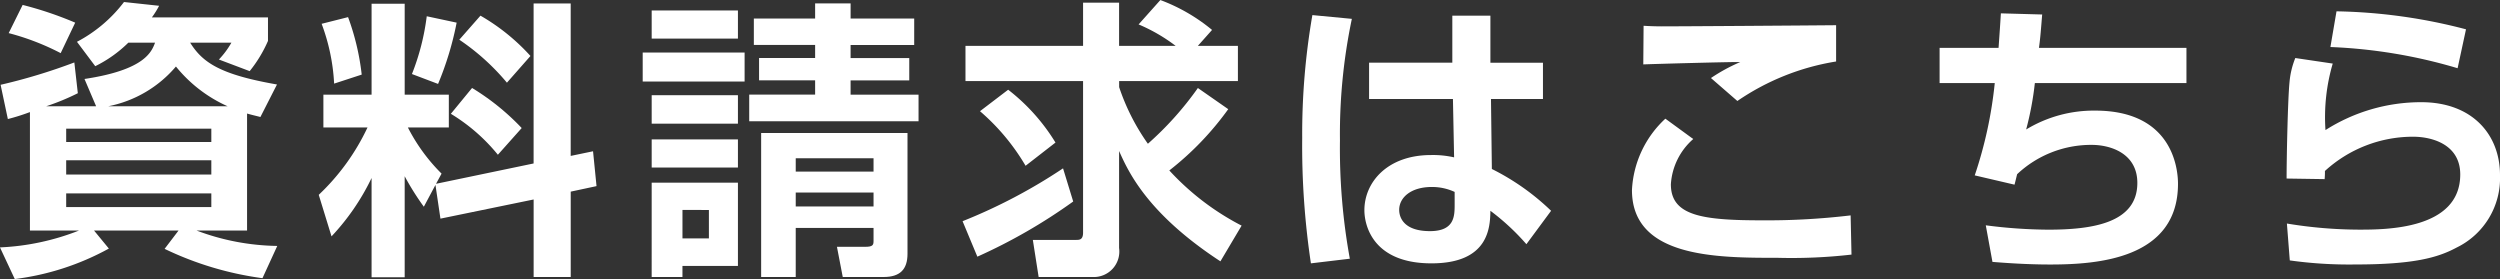 <svg xmlns="http://www.w3.org/2000/svg" width="155.022" height="17.302" viewBox="0 0 155.022 17.302">
  <rect x="0" y="0" width="155.022" height="17.302" fill="#333333" stroke="none"/>
  <g id="img-cancel02" transform="translate(-662.582 -1687.479)">
    <path id="パス_7931" data-name="パス 7931" d="M668.542,1694.068l-.721-1.692c3.728-.559,4.159-1.675,4.376-2.251H670.54a7.856,7.856,0,0,1-2.052,1.458l-1.134-1.512a8.787,8.787,0,0,0,2.917-2.467l2.178.234a5.422,5.422,0,0,1-.45.721h7.2v1.458a8.163,8.163,0,0,1-1.135,1.873l-1.908-.721a5.284,5.284,0,0,0,.775-1.044h-2.557c.773,1.242,1.872,1.98,5.383,2.593l-1.027,2.016c-.341-.089-.521-.126-.828-.215v7.255h-3.133a14.679,14.679,0,0,0,5.006.955l-.918,2a20.121,20.121,0,0,1-6.068-1.819l.864-1.135h-5.239l.918,1.117a16.259,16.259,0,0,1-5.834,1.89l-.918-1.962a15.1,15.1,0,0,0,4.9-1.045h-3.042v-7.346a12.9,12.9,0,0,1-1.369.432l-.45-2.124a35.476,35.476,0,0,0,4.573-1.386l.216,1.908a14.723,14.723,0,0,1-1.962.81Zm-4.556-6.284a22.252,22.252,0,0,1,3.259,1.1l-.9,1.89a15.376,15.376,0,0,0-3.224-1.242Zm2.7,8.5h9v-.828h-9Zm0,2.017h9v-.883h-9Zm0,2.016h9v-.846h-9Zm10.011-6.248a8.648,8.648,0,0,1-3.205-2.466,7.371,7.371,0,0,1-4.2,2.466Z" fill="#fff"/>
    <path id="パス_7932" data-name="パス 7932" d="M689.584,1698.947l-.72,1.351a16.305,16.305,0,0,1-1.188-1.891v6.266h-2.053v-6.157a14.239,14.239,0,0,1-2.484,3.619l-.792-2.575a13.833,13.833,0,0,0,3.024-4.177h-2.736v-2.035h2.988v-5.636h2.053v5.636h2.737v2.035h-2.539a11.218,11.218,0,0,0,2.089,2.862l-.343.631,6.05-1.261v-9.921h2.3v9.453l1.386-.288.216,2.161-1.6.342v5.293h-2.3v-4.807l-5.779,1.188Zm-5.419-10.406a15.114,15.114,0,0,1,.846,3.564l-1.71.559a12.308,12.308,0,0,0-.775-3.709Zm6.733.342a19.478,19.478,0,0,1-1.152,3.8l-1.62-.613a14.618,14.618,0,0,0,.918-3.583Zm.956,4.051a14.786,14.786,0,0,1,3.078,2.485l-1.477,1.656a11.29,11.29,0,0,0-2.916-2.539Zm.521-4.484a12.746,12.746,0,0,1,3.1,2.5l-1.459,1.656a14.069,14.069,0,0,0-2.953-2.664Z" fill="#fff"/>
    <path id="パス_7933" data-name="パス 7933" d="M702.435,1690.737h6.319v1.8h-6.319Zm.557-2.611h5.348v1.747h-5.348Zm0,5.258h5.348v1.764h-5.348Zm0,2.737h5.348v1.746h-5.348Zm0,2.683h5.348v5.167H704.9v.684h-1.909Zm1.909,1.692v1.765h1.639V1700.5Zm14.369-10.227h-3.944v.81h3.638v1.387h-3.638v.882h4.214V1695h-10.5v-1.656h4.087v-.882h-3.476v-1.387h3.476v-.81h-3.8v-1.638h3.8v-.937h2.2v.937h3.944Zm-.415,5.456v7.49c0,.973-.467,1.44-1.476,1.44H714.84l-.36-1.872h1.764c.469,0,.505-.126.505-.36v-.811h-4.825v3.043H709.78v-8.93Zm-6.931,1.566v.828h4.825v-.828Zm0,2.125v.864h4.825v-.864Z" fill="#fff"/>
    <path id="パス_7934" data-name="パス 7934" d="M729.13,1699.974a33.964,33.964,0,0,1-5.943,3.421l-.917-2.2a33.621,33.621,0,0,0,6.23-3.277Zm9.614-5.726a18.479,18.479,0,0,1-3.654,3.8,16.09,16.09,0,0,0,4.483,3.422l-1.314,2.214c-4.573-2.989-5.726-5.6-6.284-6.842v6.013a1.581,1.581,0,0,1-1.657,1.8h-3.331l-.36-2.3h2.683c.2,0,.432,0,.432-.451v-9.4H722.45v-2.179h7.292v-2.682h2.233v2.682h3.51a10.541,10.541,0,0,0-2.3-1.332l1.35-1.512a11.109,11.109,0,0,1,3.205,1.854l-.882.99h2.485v2.179h-7.364v.378a13.4,13.4,0,0,0,1.782,3.511,19.919,19.919,0,0,0,3.1-3.457Zm-13.647-1.206a12.156,12.156,0,0,1,2.934,3.277l-1.854,1.44a13.407,13.407,0,0,0-2.827-3.385Z" fill="#fff"/>
    <path id="パス_7935" data-name="パス 7935" d="M746.409,1688.648a34.773,34.773,0,0,0-.738,7.545,38.126,38.126,0,0,0,.612,7.328l-2.413.288a49.042,49.042,0,0,1-.54-7.778,43.2,43.2,0,0,1,.631-7.616Zm6.23,2.719v-2.917H755v2.917h3.259v2.251h-3.223l.054,4.339a14.789,14.789,0,0,1,3.673,2.593l-1.531,2.071A14.286,14.286,0,0,0,755,1700.55c-.019.99-.072,3.259-3.655,3.259-3.619,0-4.159-2.34-4.159-3.295,0-1.746,1.44-3.421,4.123-3.421a5.89,5.89,0,0,1,1.44.144l-.072-3.619h-5.2v-2.251Zm.144,8.013a3.329,3.329,0,0,0-1.423-.306c-1.278,0-2.016.648-2.016,1.422,0,.378.2,1.315,1.909,1.315,1.512,0,1.53-.918,1.53-1.639Z" fill="#fff"/>
    <path id="パス_7936" data-name="パス 7936" d="M767.578,1696.1a4.059,4.059,0,0,0-1.387,2.809c0,1.981,2.017,2.233,5.726,2.233a43.975,43.975,0,0,0,5.42-.307l.054,2.431a32.759,32.759,0,0,1-4.574.2c-3.762,0-9.039,0-9.039-4.2a6.442,6.442,0,0,1,2.072-4.428Zm8.859-4.808a15.028,15.028,0,0,0-6.123,2.449l-1.638-1.423a10.7,10.7,0,0,1,1.818-.99c-.5-.018-5.653.126-6.014.145l.019-2.395c.27.018.738.036,1.116.036,1.332,0,8.931-.054,10.822-.072Z" fill="#fff"/>
    <path id="パス_7937" data-name="パス 7937" d="M789.215,1688.378c-.072.865-.109,1.423-.2,2.071h9.146v2.179h-9.4a19.19,19.19,0,0,1-.54,2.881,8.074,8.074,0,0,1,4.285-1.171c4.735,0,5.131,3.512,5.131,4.538,0,4.663-5.005,5.005-7.922,5.005-1.513,0-2.917-.108-3.583-.162l-.414-2.269a30.984,30.984,0,0,0,3.871.271c2.791,0,5.527-.433,5.527-2.9,0-1.818-1.639-2.358-2.827-2.358a6.691,6.691,0,0,0-4.627,1.818c-.072.288-.09.378-.162.649l-2.467-.576a26.106,26.106,0,0,0,1.242-5.726h-3.421v-2.179h3.656c.072-1.026.09-1.261.144-2.142Z" fill="#fff"/>
    <path id="パス_7938" data-name="パス 7938" d="M807.232,1691.421a11.818,11.818,0,0,0-.45,4.124,11.03,11.03,0,0,1,5.942-1.729c3.169,0,4.88,2.017,4.88,4.519a4.786,4.786,0,0,1-2.7,4.5c-1.17.63-2.682,1.044-6.284,1.044a26.616,26.616,0,0,1-4.051-.252l-.179-2.287a27.849,27.849,0,0,0,4.465.379c1.656,0,6.284,0,6.284-3.421,0-1.873-1.765-2.341-2.917-2.341a8.09,8.09,0,0,0-5.474,2.124,4.75,4.75,0,0,1-.018.505l-2.359-.036c0-1.225.072-4.862.18-5.96a5.174,5.174,0,0,1,.36-1.513Zm7.743.288a31.889,31.889,0,0,0-7.887-1.314l.378-2.214a33.739,33.739,0,0,1,8.03,1.116Z" fill="#fff"/>
  </g>
</svg>
